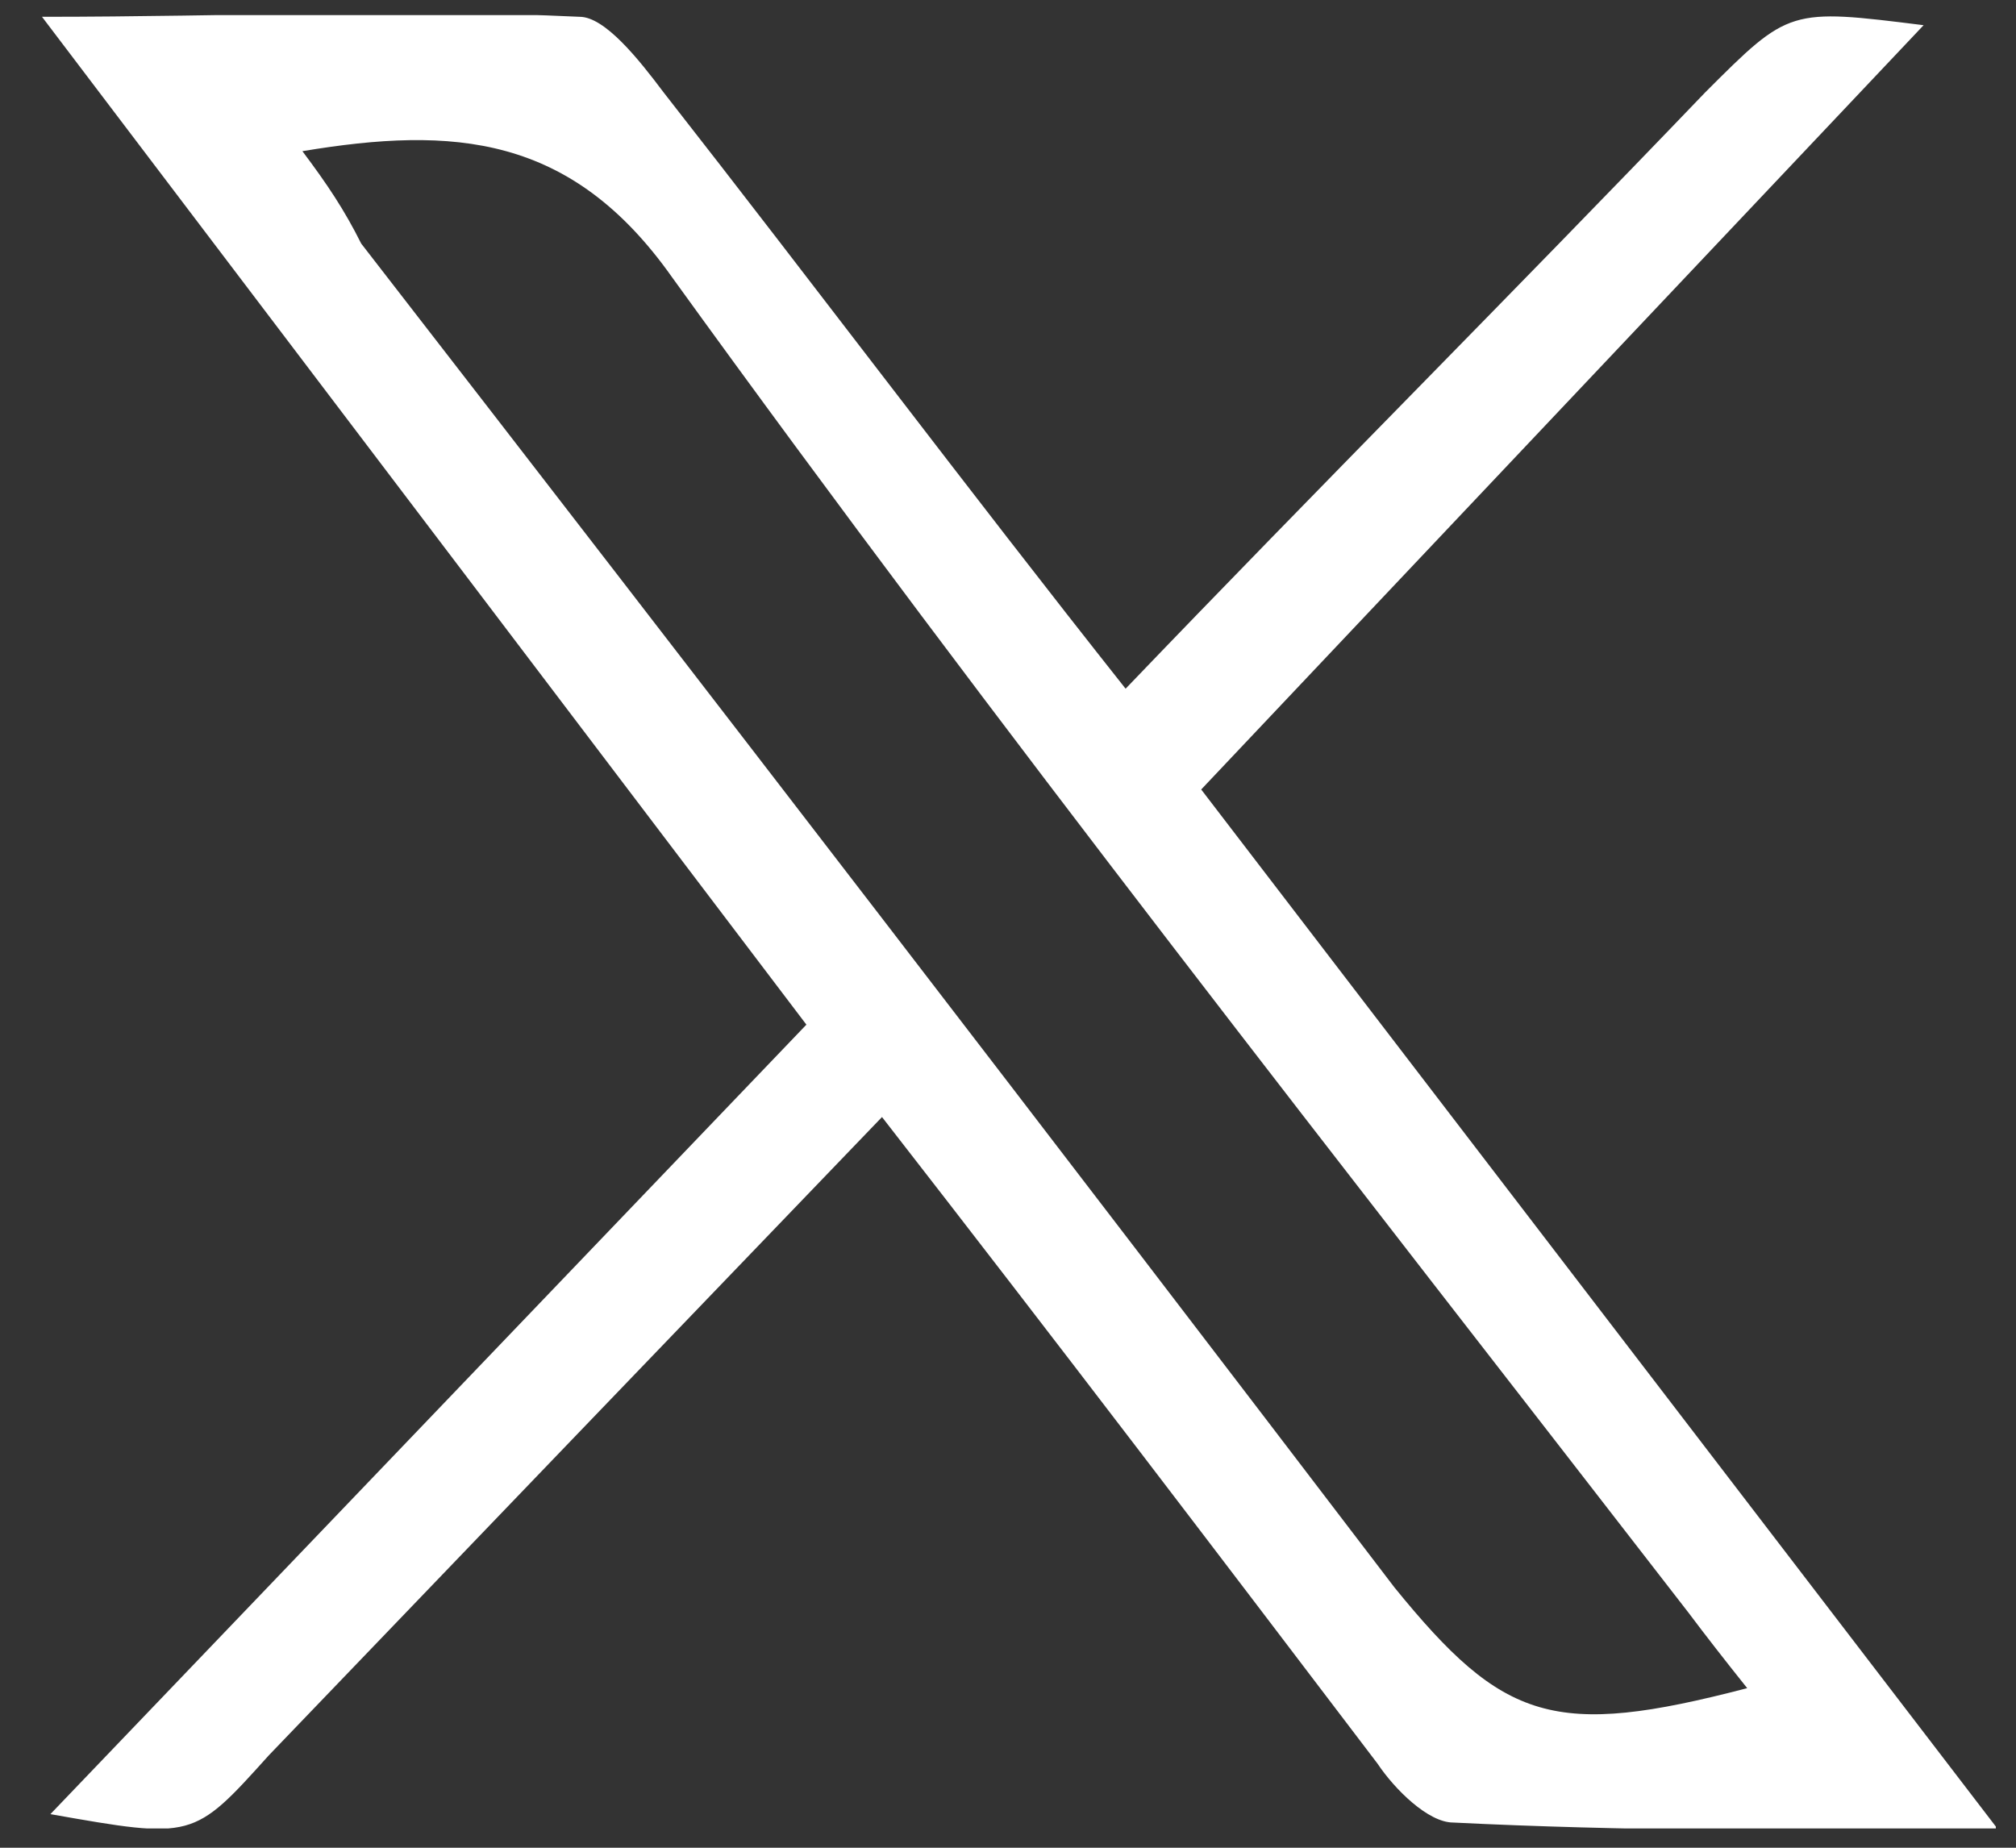 <svg version="1.2" xmlns="http://www.w3.org/2000/svg" viewBox="0 0 24 22" width="24" height="22">
	<rect x="0" y="0" width="24" height="22" fill="#333333" stroke="none"/>
	<title>LOGO X BIANCO-svg</title>
	<defs>
		<clipPath clipPathUnits="userSpaceOnUse" id="cp1">
			<path d="m0.48 0.18h23.28v21.59h-23.28z"/>
		</clipPath>
	</defs>
	<style>
		.s0 { fill: #ffffff } 
	</style>
	<g id="Clip-Path" clip-path="url(#cp1)">
		<g id="Layer">
			<path id="Layer" fill-rule="evenodd" class="s0" d="m0.6 21.6l9-9.4-9.1-12c2.3 0 4.3-0.1 6.4 0 0.3 0 0.7 0.5 1 0.9 1.8 2.3 3.6 4.7 5.5 7.1 2.3-2.4 4.6-4.7 6.9-7.1 1-1 1-1 2.6-0.8l-8.6 9.1 9.5 12.4c-2.4 0-4.5 0-6.5-0.1-0.3 0-0.7-0.4-0.9-0.7-1.9-2.5-3.8-5-5.9-7.7-2.5 2.6-4.9 5.1-7.3 7.6-0.9 1-0.9 1-2.6 0.7zm3-19.8c0.3 0.4 0.5 0.7 0.7 1.1q6.2 8 12.3 16c1.3 1.6 1.9 1.8 4.2 1.2q-0.4-0.5-0.7-0.9c-4.1-5.3-8.2-10.5-12.1-15.9-1.2-1.7-2.6-1.8-4.4-1.5z"/>
		</g>
	</g>
</svg>